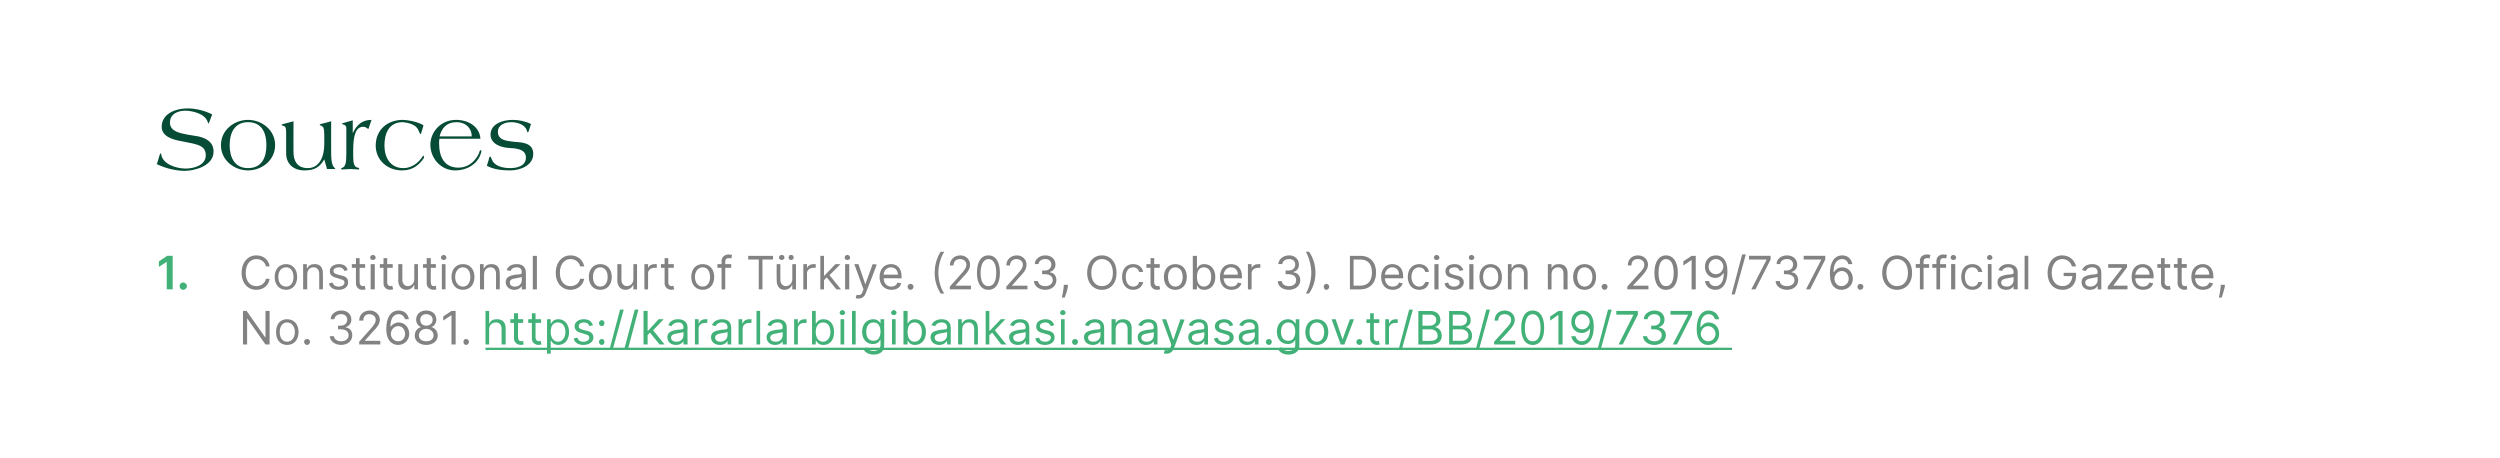 <?xml version="1.0" standalone="no"?><!DOCTYPE svg PUBLIC "-//W3C//DTD SVG 1.1//EN" "http://www.w3.org/Graphics/SVG/1.1/DTD/svg11.dtd"><svg xmlns="http://www.w3.org/2000/svg" xmlns:xlink="http://www.w3.org/1999/xlink" version="1.1" width="544.3px" height="99.7px" viewBox="0 0 544.3 99.7"><desc>Sources Constitutional Court of T rkiye. (2023, October 3). Decision no. 2019/7376. Official Gazette, No. 32681. ￼</desc><defs/><g class="svg-textframe-underlines"><rect class="svg-underline" x="374.3" y="75.7" width="2.8" height="0.5" style="fill:#42b178;"/><rect class="svg-underline" x="105.7" y="75.7" width="268.7" height="0.5" style="fill:#42b178;"/></g><g id="Polygon160317"><path d="m58.7 75h-.9l-4-5.7v5.7h-.9v-7.3h.8l4 5.7h.1v-5.7h.9v7.3zm1.4-2.7c0-1.7.9-2.8 2.4-2.8c1.5 0 2.5 1.1 2.5 2.8c0 1.7-1 2.8-2.5 2.8c-1.5 0-2.4-1.1-2.4-2.8zm4.1 0c0-1.1-.6-2.1-1.7-2.1c-1.1 0-1.6 1-1.6 2.1c0 1.1.5 2.1 1.6 2.1c1.1 0 1.7-1 1.7-2.1zm2 2.1c0-.3.3-.6.7-.6c.3 0 .6.3.6.6c0 .4-.3.7-.6.7c-.4 0-.7-.3-.7-.7zm5.6-1.2h.9c.1.7.7 1.1 1.6 1.1c.9 0 1.6-.5 1.6-1.3c0-.8-.6-1.3-1.7-1.3c-.04-.04-.6 0-.6 0v-.8s.56-.02.6 0c.8 0 1.4-.5 1.4-1.3c0-.7-.5-1.2-1.3-1.2c-.8 0-1.4.4-1.5 1.1h-.8c0-1.1 1.1-1.9 2.3-1.9c1.4 0 2.2.9 2.2 2c0 .8-.5 1.4-1.2 1.6v.1c.9.1 1.4.8 1.4 1.7c0 1.2-1 2.1-2.4 2.1c-1.4 0-2.4-.8-2.5-1.9zm6.4 1.2s2.4-2.67 2.4-2.7c.8-.9 1.2-1.4 1.2-2.1c0-.7-.6-1.2-1.4-1.2c-.8 0-1.3.5-1.3 1.4h-.9c0-1.3 1-2.2 2.3-2.2c1.2 0 2.2.9 2.2 2c0 .8-.4 1.5-1.7 2.8c.04.01-1.6 1.8-1.6 1.8h3.4v.8h-4.6v-.6zm5.9-2.8c0-2.5 1-4 2.7-4c1.2 0 2.1.8 2.2 1.9h-.8c-.2-.6-.7-1.1-1.4-1.1c-1.2 0-1.8 1-1.8 2.8c.4-.6 1.1-1 1.8-1c1.2 0 2.3 1 2.3 2.5c0 1.3-1 2.4-2.4 2.4c-1.2 0-2.6-.8-2.6-3.5zm4.1 1.1c0-.9-.6-1.7-1.5-1.7c-.9 0-1.6.8-1.6 1.7c0 .8.6 1.6 1.6 1.6c.9 0 1.5-.7 1.5-1.6zm2.1.4c0-1 .6-1.7 1.4-1.9c-.7-.2-1.1-.9-1.1-1.6c0-1.2.9-2 2.2-2c1.3 0 2.2.8 2.2 2c0 .7-.4 1.4-1.1 1.6c.8.2 1.4.9 1.4 1.9c0 1.1-1 2-2.5 2c-1.5 0-2.5-.9-2.5-2zm4.1-.1c0-.8-.7-1.4-1.6-1.4c-.9 0-1.6.6-1.6 1.4c0 .8.6 1.3 1.6 1.3c1 0 1.6-.5 1.6-1.3zm-.2-3.4c0-.7-.6-1.2-1.4-1.2c-.8 0-1.3.5-1.3 1.2c0 .8.5 1.3 1.3 1.3c.8 0 1.4-.5 1.4-1.3zm5 5.4h-.9v-6.4l-1.8 1.2v-.9l1.8-1.2h.9v7.3zm1.7-.6c0-.3.2-.6.6-.6c.3 0 .6.3.6.6c0 .4-.3.7-.6.7c-.4 0-.6-.3-.6-.7z" stroke="none" fill="#828282"/><a xlink:href="https://kararlarbilgibankasi.anayasa.gov.tr/BB/2019/7376%20" xlink:show="new" xlink:title="https://kararlarbilgibankasi.anayasa.gov.tr/BB/2019/7376 "><rect style="fill:transparent;" x="105" y="66" width="270" height="11"/></a></g><g id="Polygon160316"><path d="m57.9 58c-.2-1-1.1-1.6-2.1-1.6c-1.3 0-2.3 1.1-2.3 3c0 1.9 1 2.9 2.3 2.9c1 0 1.9-.6 2.1-1.6h.8c-.2 1.5-1.4 2.4-2.9 2.4c-1.8 0-3.2-1.4-3.2-3.7c0-2.3 1.4-3.8 3.2-3.8c1.5 0 2.7.9 2.9 2.4h-.8zm1.9 2.3c0-1.7 1-2.8 2.5-2.8c1.4 0 2.4 1.1 2.4 2.8c0 1.7-1 2.8-2.4 2.8c-1.5 0-2.5-1.1-2.5-2.8zm4.1 0c0-1.1-.5-2.1-1.6-2.1c-1.2 0-1.7 1-1.7 2.1c0 1.1.5 2.1 1.7 2.1c1.1 0 1.6-1 1.6-2.1zm3 2.7h-.9v-5.5h.8v.9h.1c.3-.6.8-.9 1.6-.9c1.1 0 1.8.6 1.8 2c.04.03 0 3.5 0 3.5h-.8v-3.4c0-.9-.5-1.4-1.2-1.4c-.9 0-1.4.6-1.4 1.5c-.04.02 0 3.3 0 3.3zm8.1-4c-.2-.4-.5-.8-1.2-.8c-.7 0-1.2.3-1.2.8c0 .4.3.6 1 .8l.8.2c1 .2 1.4.7 1.4 1.5c0 .9-.8 1.6-2.1 1.6c-1.1 0-1.9-.5-2.1-1.4l.8-.2c.2.6.6.9 1.3.9c.8 0 1.3-.4 1.3-.9c0-.4-.3-.6-.8-.7l-.9-.3c-1-.2-1.5-.7-1.5-1.5c0-.9.9-1.5 2-1.5c1.1 0 1.7.5 1.9 1.3l-.7.2zm4.5-.7h-1.2v3.1c0 .7.4.9.7.9c.2 0 .3-.1.4-.1l.2.8c-.1 0-.3.1-.7.1c-.7 0-1.4-.5-1.4-1.4c-.03-.04 0-3.4 0-3.4h-.9v-.8h.9v-1.3h.8v1.3h1.2v.8zm1.2-.8h.9v5.5h-.9v-5.5zm-.1-1.4c0-.3.2-.6.6-.6c.3 0 .6.3.6.6c0 .3-.3.5-.6.5c-.4 0-.6-.2-.6-.5zm4.9 2.2h-1.2s.02 3.14 0 3.1c0 .7.4.9.7.9c.2 0 .3-.1.4-.1l.2.8c-.1 0-.3.1-.6.1c-.8 0-1.5-.5-1.5-1.4c-.02-.04 0-3.4 0-3.4h-.8v-.8h.8v-1.3h.8v1.3h1.2v.8zm4.7-.8h.8v5.5h-.8v-.9s-.07-.03-.1 0c-.2.5-.8 1-1.6 1c-1 0-1.8-.7-1.8-2.1c.05.01 0-3.5 0-3.5h.9s-.02 3.45 0 3.5c0 .7.5 1.3 1.2 1.3c.6 0 1.4-.5 1.4-1.5c-.02-.03 0-3.3 0-3.3zm4.7.8h-1.1s-.04 3.14 0 3.1c0 .7.3.9.7.9c.2 0 .3-.1.4-.1l.1.8c-.1 0-.3.1-.6.1c-.7 0-1.5-.5-1.5-1.4c.02-.04 0-3.4 0-3.4h-.8v-.8h.8v-1.3h.9v1.3h1.1v.8zm1.3-.8h.8v5.5h-.8v-5.5zm-.2-1.4c0-.3.3-.6.6-.6c.3 0 .6.3.6.6c0 .3-.3.5-.6.5c-.3 0-.6-.2-.6-.5zm2.3 4.2c0-1.7 1-2.8 2.5-2.8c1.5 0 2.5 1.1 2.5 2.8c0 1.7-1 2.8-2.5 2.8c-1.5 0-2.5-1.1-2.5-2.8zm4.1 0c0-1.1-.5-2.1-1.6-2.1c-1.1 0-1.7 1-1.7 2.1c0 1.1.6 2.1 1.7 2.1c1.1 0 1.6-1 1.6-2.1zm3 2.7h-.9v-5.5h.8v.9h.1c.3-.6.8-.9 1.6-.9c1.1 0 1.8.6 1.8 2c.05.03 0 3.5 0 3.5h-.8s.01-3.41 0-3.4c0-.9-.5-1.4-1.2-1.4c-.8 0-1.4.6-1.4 1.5c-.03.02 0 3.3 0 3.3zm4.7-1.6c0-1.2 1.1-1.4 2.1-1.6c1-.1 1.4 0 1.4-.5c0-.7-.3-1.1-1.1-1.1c-.8 0-1.2.4-1.4.8l-.8-.2c.4-1 1.3-1.3 2.2-1.3c.7 0 2 .2 2 1.9c-.01 0 0 3.6 0 3.6h-.9v-.7s.01-.04 0 0c-.2.3-.7.8-1.6.8c-1 0-1.9-.6-1.9-1.7zm3.5-.4v-.7c-.1.1-1 .2-1.4.3c-.7.1-1.2.3-1.2.9c0 .6.4.9 1.1.9c1 0 1.5-.7 1.5-1.4zm3.3 2h-.9v-7.3h.9v7.3zm9.4-5c-.2-1-1.1-1.6-2.1-1.6c-1.3 0-2.3 1.1-2.3 3c0 1.9 1 2.9 2.3 2.9c1 0 1.9-.6 2.1-1.6h.9c-.3 1.5-1.5 2.4-3 2.4c-1.8 0-3.2-1.4-3.2-3.7c0-2.3 1.4-3.8 3.2-3.8c1.5 0 2.7.9 3 2.4h-.9zm1.9 2.3c0-1.7 1-2.8 2.5-2.8c1.5 0 2.5 1.1 2.5 2.8c0 1.7-1 2.8-2.5 2.8c-1.5 0-2.5-1.1-2.5-2.8zm4.1 0c0-1.1-.5-2.1-1.6-2.1c-1.1 0-1.6 1-1.6 2.1c0 1.1.5 2.1 1.6 2.1c1.1 0 1.6-1 1.6-2.1zm5.6-2.8h.8v5.5h-.8v-.9s-.07-.03-.1 0c-.2.5-.8 1-1.6 1c-1 0-1.8-.7-1.8-2.1c.04.01 0-3.5 0-3.5h.9s-.02 3.45 0 3.5c0 .7.5 1.3 1.2 1.3c.6 0 1.4-.5 1.4-1.5c-.02-.03 0-3.3 0-3.3zm2.4 0h.8v.9s.02-.03 0 0c.2-.6.8-.9 1.4-.9h.5v.8h-.5c-.8 0-1.4.5-1.4 1.2v3.5h-.8v-5.5zm6.4.8h-1.2s.02 3.14 0 3.1c0 .7.4.9.7.9c.2 0 .3-.1.4-.1l.2.8c-.1 0-.3.1-.6.1c-.7 0-1.5-.5-1.5-1.4c-.01-.04 0-3.4 0-3.4h-.8v-.8h.8v-1.3h.8v1.3h1.2v.8zm3.8 2c0-1.7 1-2.8 2.5-2.8c1.5 0 2.5 1.1 2.5 2.8c0 1.7-1 2.8-2.5 2.8c-1.5 0-2.5-1.1-2.5-2.8zm4.1 0c0-1.1-.5-2.1-1.6-2.1c-1.1 0-1.7 1-1.7 2.1c0 1.1.6 2.1 1.7 2.1c1.1 0 1.6-1 1.6-2.1zm4.6-2h-1.3v4.7h-.8v-4.7h-.9v-.8h.9v-.7c0-.9.8-1.4 1.5-1.4c.4 0 .7.1.8.1l-.2.8c-.1-.1-.2-.1-.5-.1c-.5 0-.8.2-.8.8c.04-.01 0 .5 0 .5h1.3v.8zm3.7-2.6h5.4v.8H166v6.5h-.8v-6.5h-2.3v-.8zm9.6 1.8h.8v5.5h-.8v-.9s-.06-.03-.1 0c-.2.5-.8 1-1.6 1c-1 0-1.7-.7-1.7-2.1c-.04.01 0-3.5 0-3.5h.8v3.5c0 .7.5 1.3 1.2 1.3c.6 0 1.4-.5 1.4-1.5v-3.3zm-2.9-1.4c0-.4.3-.6.6-.6c.3 0 .6.2.6.6c0 .3-.3.5-.6.5c-.3 0-.6-.2-.6-.5zm2.1 0c0-.4.2-.6.5-.6c.4 0 .6.2.6.6c0 .3-.2.5-.6.5c-.3 0-.5-.2-.5-.5zm3.2 1.4h.8v.9s.04-.03 0 0c.2-.6.8-.9 1.5-.9h.4v.8h-.5c-.8 0-1.4.5-1.4 1.2v3.5h-.8v-5.5zm3.7-1.8h.8v4.3h.1l2.4-2.5h1.1l-2.4 2.4l2.5 3.1h-1l-2.1-2.6l-.6.6v2h-.8v-7.3zm5.4 1.8h.9v5.5h-.9v-5.5zm-.1-1.4c0-.3.2-.6.6-.6c.3 0 .6.3.6.6c0 .3-.3.5-.6.5c-.4 0-.6-.2-.6-.5zm2.4 8.8l.2-.7c.7.1 1 .1 1.3-.7c.04-.05.2-.5.2-.5l-2-5.5h.9l1.5 4.4l1.6-4.4l.9.1s-2.35 6.19-2.4 6.2c-.3.8-.8 1.2-1.6 1.2c-.2 0-.5 0-.6-.1zm5.2-4.6c0-1.7 1-2.8 2.5-2.8c1.1 0 2.3.7 2.3 2.7c.03 0 0 .4 0 .4c0 0-3.93-.05-3.9 0c0 1.1.7 1.8 1.7 1.8c.6 0 1.1-.3 1.3-.9l.8.2c-.2.9-1 1.4-2.1 1.4c-1.6 0-2.6-1.1-2.6-2.8zm4-.5c0-.9-.6-1.6-1.5-1.6c-1 0-1.6.8-1.6 1.6h3.1zm2.1 2.6c0-.3.3-.6.6-.6c.4 0 .7.3.7.6c0 .4-.3.7-.7.7c-.3 0-.6-.3-.6-.7zm7.2-7.6h.8c-.7 1-1.3 2.9-1.3 4.6c0 1.7.6 3.6 1.3 4.5h-.8c-.8-1.3-1.3-2.7-1.3-4.5c0-1.8.5-3.3 1.3-4.6zm2 7.6l2.4-2.7c.8-.9 1.2-1.4 1.2-2.1c0-.7-.6-1.2-1.4-1.2c-.8 0-1.4.5-1.4 1.4h-.8c0-1.3 1-2.2 2.3-2.2c1.2 0 2.1.9 2.1 2c0 .8-.3 1.5-1.6 2.8c.02.01-1.6 1.8-1.6 1.8h3.4v.8h-4.6v-.6zm5.9-3c0-2.4.9-3.8 2.5-3.8c1.6 0 2.5 1.4 2.5 3.8c0 2.3-.9 3.7-2.5 3.7c-1.6 0-2.5-1.4-2.5-3.7zm4.2 0c0-1.9-.6-3-1.7-3c-1 0-1.7 1.1-1.7 3c0 1.9.6 2.9 1.7 2.9c1.1 0 1.7-1 1.7-2.9zm2.2 3l2.4-2.7c.8-.9 1.2-1.4 1.2-2.1c0-.7-.6-1.2-1.4-1.2c-.8 0-1.4.5-1.4 1.4h-.8c0-1.3 1-2.2 2.3-2.2c1.2 0 2.1.9 2.1 2c0 .8-.3 1.5-1.6 2.8c.02.01-1.6 1.8-1.6 1.8h3.4v.8h-4.6v-.6zm6-1.2h.9c.1.7.7 1.1 1.6 1.1c.9 0 1.6-.5 1.6-1.3c0-.8-.6-1.3-1.7-1.3c-.04-.04-.6 0-.6 0v-.8s.56-.02.6 0c.8 0 1.4-.5 1.4-1.3c0-.7-.5-1.2-1.3-1.2c-.8 0-1.4.4-1.5 1.1h-.8c0-1.1 1.1-1.9 2.3-1.9c1.4 0 2.2.9 2.2 2c0 .8-.5 1.4-1.2 1.6v.1c.9.1 1.4.8 1.4 1.7c0 1.2-1 2.1-2.4 2.1c-1.4 0-2.4-.8-2.5-1.9zm7.4 1.2c-.1.8-.5 1.9-.7 2.4h-.6c.1-.5.3-1.4.4-2.4c-.02 0 0-.4 0-.4h.9s-.02.39 0 .4zm7.4.7c-1.8 0-3.2-1.4-3.2-3.7c0-2.3 1.4-3.8 3.2-3.8c1.9 0 3.2 1.5 3.2 3.8c0 2.3-1.3 3.7-3.2 3.7zm0-6.7c-1.3 0-2.3 1.1-2.3 3c0 1.9 1 2.9 2.3 2.9c1.4 0 2.4-1 2.4-2.9c0-1.9-1-3-2.4-3zm4.4 3.9c0-1.7.9-2.8 2.4-2.8c1.2 0 2 .7 2.2 1.7h-.9c-.1-.5-.5-1-1.3-1c-1 0-1.6.8-1.6 2.1c0 1.2.6 2.1 1.6 2.1c.7 0 1.2-.4 1.3-1h.9c-.2 1-1 1.7-2.2 1.7c-1.5 0-2.4-1.2-2.4-2.8zm8.2-2h-1.2v3.1c0 .7.4.9.7.9c.2 0 .3-.1.4-.1l.2.8c-.2 0-.4.1-.7.1c-.7 0-1.4-.5-1.4-1.4c-.04-.04 0-3.4 0-3.4h-.9v-.8h.9v-1.3h.8v1.3h1.2v.8zm.9 2c0-1.7 1-2.8 2.5-2.8c1.5 0 2.5 1.1 2.5 2.8c0 1.7-1 2.8-2.5 2.8c-1.5 0-2.5-1.1-2.5-2.8zm4.1 0c0-1.1-.5-2.1-1.6-2.1c-1.1 0-1.6 1-1.6 2.1c0 1.1.5 2.1 1.6 2.1c1.1 0 1.6-1 1.6-2.1zm2.2-4.6h.9v2.7h.1c.1-.3.5-.9 1.5-.9c1.4 0 2.4 1.1 2.4 2.8c0 1.7-1 2.8-2.4 2.8c-1 0-1.4-.6-1.5-.9c-.04-.04-.1 0-.1 0v.8h-.9v-7.3zm2.4 6.7c1.1 0 1.6-1 1.6-2.1c0-1.2-.5-2.1-1.6-2.1c-1 0-1.5.8-1.5 2.1c0 1.2.5 2.1 1.5 2.1zm3.5-2.1c0-1.7 1-2.8 2.4-2.8c1.2 0 2.4.7 2.4 2.7v.4s-3.97-.05-4 0c.1 1.1.7 1.8 1.7 1.8c.7 0 1.2-.3 1.4-.9l.8.2c-.3.9-1.1 1.4-2.2 1.4c-1.5 0-2.5-1.1-2.5-2.8zm3.9-.5c0-.9-.5-1.6-1.5-1.6c-.9 0-1.5.8-1.6 1.6h3.1zm2.2-2.3h.8v.9s.03-.03 0 0c.2-.6.8-.9 1.5-.9h.4v.8h-.5c-.8 0-1.4.5-1.4 1.2v3.5h-.8v-5.5zm6.5 3.7h.9c0 .7.7 1.1 1.5 1.1c1 0 1.6-.5 1.6-1.3c0-.8-.6-1.3-1.7-1.3c.02-.04-.6 0-.6 0v-.8s.62-.02.6 0c.9 0 1.5-.5 1.5-1.3c0-.7-.5-1.2-1.3-1.2c-.8 0-1.5.4-1.5 1.1h-.9c.1-1.1 1.1-1.9 2.4-1.9c1.3 0 2.1.9 2.1 2c0 .8-.4 1.4-1.2 1.6v.1c1 .1 1.5.8 1.5 1.7c0 1.2-1 2.1-2.5 2.1c-1.4 0-2.4-.8-2.4-1.9zm6.8 2.7h-.7c.6-.9 1.2-2.8 1.2-4.5c0-1.7-.6-3.6-1.2-4.6h.7c.9 1.3 1.4 2.8 1.4 4.6c0 1.8-.5 3.2-1.4 4.5zm3.2-1.5c0-.3.2-.6.6-.6c.3 0 .6.3.6.6c0 .4-.3.7-.6.7c-.4 0-.6-.3-.6-.7zm5.7.6v-7.3s2.31.03 2.3 0c2.1 0 3.4 1.4 3.4 3.6c0 2.3-1.3 3.7-3.5 3.7h-2.2zm2.2-.8c1.8 0 2.6-1.1 2.6-2.9c0-1.7-.8-2.8-2.5-2.8h-1.5v5.7s1.36.02 1.4 0zm4.6-1.9c0-1.7 1-2.8 2.4-2.8c1.2 0 2.4.7 2.4 2.7v.4s-3.97-.05-4 0c.1 1.1.7 1.8 1.7 1.8c.7 0 1.2-.3 1.4-.9l.8.2c-.3.9-1.1 1.4-2.2 1.4c-1.5 0-2.5-1.1-2.5-2.8zm3.9-.5c0-.9-.5-1.6-1.5-1.6c-.9 0-1.5.8-1.6 1.6h3.1zm1.9.5c0-1.7 1-2.8 2.5-2.8c1.1 0 2 .7 2.1 1.7h-.8c-.1-.5-.6-1-1.3-1c-1 0-1.7.8-1.7 2.1c0 1.2.7 2.1 1.7 2.1c.6 0 1.1-.4 1.3-1h.8c-.1 1-.9 1.7-2.1 1.7c-1.6 0-2.5-1.2-2.5-2.8zm5.8-2.8h.9v5.5h-.9v-5.5zm-.1-1.4c0-.3.2-.6.6-.6c.3 0 .6.3.6.6c0 .3-.3.5-.6.5c-.4 0-.6-.2-.6-.5zm5.6 2.9c-.1-.4-.4-.8-1.1-.8c-.7 0-1.2.3-1.2.8c0 .4.3.6.9.8l.8.2c1 .2 1.5.7 1.5 1.5c0 .9-.9 1.6-2.1 1.6c-1.2 0-1.9-.5-2.1-1.4l.8-.2c.1.6.6.9 1.2.9c.8 0 1.3-.4 1.3-.9c0-.4-.2-.6-.8-.7l-.9-.3c-1-.2-1.4-.7-1.4-1.5c0-.9.8-1.5 2-1.5c1 0 1.6.5 1.9 1.3l-.8.2zm2.1-1.5h.9v5.5h-.9v-5.5zm-.1-1.4c0-.3.2-.6.6-.6c.3 0 .6.3.6.6c0 .3-.3.5-.6.5c-.4 0-.6-.2-.6-.5zm2.3 4.2c0-1.7 1-2.8 2.4-2.8c1.5 0 2.5 1.1 2.5 2.8c0 1.7-1 2.8-2.5 2.8c-1.4 0-2.4-1.1-2.4-2.8zm4.1 0c0-1.1-.5-2.1-1.7-2.1c-1.1 0-1.6 1-1.6 2.1c0 1.1.5 2.1 1.6 2.1c1.2 0 1.7-1 1.7-2.1zm2.9 2.7h-.8v-5.5h.8v.9h.1c.2-.6.7-.9 1.6-.9c1.1 0 1.8.6 1.8 2v3.5h-.8s-.03-3.41 0-3.4c0-.9-.5-1.4-1.3-1.4c-.8 0-1.4.6-1.4 1.5c.02.02 0 3.3 0 3.3zm8.7 0h-.8v-5.5h.8v.9s.03 0 0 0c.3-.6.8-.9 1.6-.9c1.1 0 1.9.6 1.9 2c-.03.03 0 3.5 0 3.5h-.9s.03-3.41 0-3.4c0-.9-.4-1.4-1.2-1.4c-.8 0-1.4.6-1.4 1.5c-.01.02 0 3.3 0 3.3zm4.7-2.7c0-1.7 1-2.8 2.5-2.8c1.5 0 2.5 1.1 2.5 2.8c0 1.7-1 2.8-2.5 2.8c-1.5 0-2.5-1.1-2.5-2.8zm4.2 0c0-1.1-.6-2.1-1.7-2.1c-1.1 0-1.6 1-1.6 2.1c0 1.1.5 2.1 1.6 2.1c1.1 0 1.7-1 1.7-2.1zm2 2.1c0-.3.3-.6.7-.6c.3 0 .6.3.6.6c0 .4-.3.7-.6.7c-.4 0-.7-.3-.7-.7zm5.6 0s2.42-2.67 2.4-2.7c.9-.9 1.3-1.4 1.3-2.1c0-.7-.6-1.2-1.4-1.2c-.9 0-1.4.5-1.4 1.4h-.8c0-1.3.9-2.2 2.2-2.2c1.3 0 2.2.9 2.2 2c0 .8-.4 1.5-1.6 2.8c-.04.01-1.7 1.8-1.7 1.8h3.4v.8h-4.6v-.6zm5.9-3c0-2.4 1-3.8 2.5-3.8c1.6 0 2.6 1.4 2.6 3.8c0 2.3-.9 3.7-2.6 3.7c-1.6 0-2.5-1.4-2.5-3.7zm4.2 0c0-1.9-.6-3-1.7-3c-1 0-1.6 1.1-1.6 3c0 1.9.6 2.9 1.6 2.9c1.1 0 1.7-1 1.7-2.9zm4.8 3.6h-.9v-6.4l-1.8 1.2v-.9l1.8-1.2h.9v7.3zm6.9-3.9c0 2.5-1 4-2.6 4c-1.3 0-2.1-.8-2.3-1.9h.9c.1.6.6 1.1 1.4 1.1c1.1 0 1.8-1 1.8-2.8h-.1c-.4.6-1 1-1.8 1c-1.2 0-2.2-1-2.2-2.4c0-1.4.9-2.5 2.4-2.5c1.2 0 2.5.8 2.5 3.5zm-4.1-1c0 .9.7 1.6 1.6 1.6c.9 0 1.6-.8 1.6-1.7c0-.8-.7-1.6-1.6-1.6c-.9 0-1.6.7-1.6 1.7zm5.7 6h-.7l2.3-8.7h.8l-2.4 8.7zm6.9-7.5v-.1h-3.8v-.8h4.7v.8l-3.3 6.5h-.9l3.3-6.4zm2 4.6h.9c0 .7.7 1.1 1.6 1.1c.9 0 1.6-.5 1.6-1.3c0-.8-.7-1.3-1.8-1.3c.04-.04-.5 0-.5 0v-.8s.54-.02.5 0c.9 0 1.5-.5 1.5-1.3c0-.7-.5-1.2-1.3-1.2c-.8 0-1.5.4-1.5 1.1h-.8c0-1.1 1-1.9 2.3-1.9c1.3 0 2.2.9 2.2 2c0 .8-.5 1.4-1.2 1.6v.1c.9.1 1.4.8 1.4 1.7c0 1.2-1 2.1-2.4 2.1c-1.4 0-2.5-.8-2.5-1.9zm9.9-4.6v-.1h-3.8v-.8h4.7v.8l-3.3 6.5h-.9l3.3-6.4zm1.9 3c0-2.5 1-4 2.7-4c1.2 0 2 .8 2.2 1.9h-.9c-.1-.6-.6-1.1-1.3-1.1c-1.2 0-1.9 1-1.9 2.8h.1c.4-.6 1-1 1.8-1c1.2 0 2.3 1 2.3 2.5c0 1.3-1 2.4-2.5 2.4c-1.2 0-2.5-.8-2.5-3.5zm4.1 1.1c0-.9-.6-1.7-1.5-1.7c-.9 0-1.6.8-1.6 1.7c0 .8.6 1.6 1.5 1.6c.9 0 1.6-.7 1.6-1.6zm1.9 1.7c0-.3.3-.6.6-.6c.4 0 .7.3.7.6c0 .4-.3.7-.7.7c-.3 0-.6-.3-.6-.7zm8.6.7c-1.8 0-3.2-1.4-3.2-3.7c0-2.3 1.4-3.8 3.2-3.8c1.9 0 3.3 1.5 3.3 3.8c0 2.3-1.4 3.7-3.3 3.7zm0-6.7c-1.3 0-2.3 1.1-2.3 3c0 1.9 1 2.9 2.3 2.9c1.4 0 2.4-1 2.4-2.9c0-1.9-1-3-2.4-3zm7 1.9h-1.2v4.7h-.8v-4.7h-.9v-.8h.9v-.7c0-.9.7-1.4 1.5-1.4c.4 0 .7.1.8.1l-.2.8c-.1-.1-.3-.1-.5-.1c-.5 0-.8.2-.8.8c.03-.01 0 .5 0 .5h1.2v.8zm3.7 0h-1.3v4.7h-.8v-4.7h-.9v-.8h.9v-.7c0-.9.7-1.4 1.5-1.4c.4 0 .7.1.8.1l-.2.8c-.1-.1-.2-.1-.5-.1c-.5 0-.8.2-.8.8c.03-.01 0 .5 0 .5h1.3v.8zm1.1-.8h.9v5.5h-.9v-5.5zm-.1-1.4c0-.3.2-.6.6-.6c.3 0 .6.3.6.6c0 .3-.3.5-.6.5c-.4 0-.6-.2-.6-.5zm2.3 4.2c0-1.7.9-2.8 2.4-2.8c1.2 0 2 .7 2.2 1.7h-.9c-.1-.5-.5-1-1.3-1c-1 0-1.6.8-1.6 2.1c0 1.2.6 2.1 1.6 2.1c.7 0 1.2-.4 1.3-1h.9c-.2 1-1 1.7-2.2 1.7c-1.5 0-2.4-1.2-2.4-2.8zm5.8-2.8h.8v5.5h-.8v-5.5zm-.2-1.4c0-.3.3-.6.6-.6c.3 0 .6.3.6.6c0 .3-.3.5-.6.5c-.3 0-.6-.2-.6-.5zm2.3 5.3c0-1.2 1.1-1.4 2.1-1.6c1-.1 1.4 0 1.4-.5c0-.7-.4-1.1-1.1-1.1c-.8 0-1.3.4-1.4.8l-.8-.2c.4-1 1.3-1.3 2.1-1.3c.7 0 2.1.2 2.1 1.9c-.03 0 0 3.6 0 3.6h-.9v-.7s-.01-.04 0 0c-.2.3-.7.8-1.6.8c-1.1 0-1.9-.6-1.9-1.7zm3.5-.4v-.7c-.1.1-1.1.2-1.4.3c-.7.1-1.3.3-1.3.9c0 .6.5.9 1.2.9c1 0 1.5-.7 1.5-1.4zm3.2 2h-.8v-7.3h.8v7.3zm7.4-6.6c-1.3 0-2.3 1.1-2.3 3c0 1.9 1 2.9 2.4 2.9c1.2 0 2-.9 2.1-2.2c-.03.04-1.9 0-1.9 0v-.7h2.7s.02.74 0 .7c0 1.8-1.2 3-2.9 3c-2 0-3.3-1.4-3.3-3.7c0-2.3 1.3-3.8 3.2-3.8c1.5 0 2.7 1 3 2.4h-.9c-.3-1-1.1-1.6-2.1-1.6zm4.2 5c0-1.2 1.1-1.4 2.1-1.6c1-.1 1.4 0 1.4-.5c0-.7-.4-1.1-1.2-1.1c-.8 0-1.2.4-1.4.8l-.8-.2c.4-1 1.4-1.3 2.2-1.3c.7 0 2 .2 2 1.9c.02 0 0 3.6 0 3.6h-.8v-.7s-.06-.04-.1 0c-.1.3-.6.8-1.6.8c-1 0-1.8-.6-1.8-1.7zm3.5-.4v-.7c-.2.1-1.1.2-1.5.3c-.6.1-1.2.3-1.2.9c0 .6.5.9 1.1.9c1 0 1.6-.7 1.6-1.4zm2.2 1.4l3.1-4v-.1h-3v-.8h4.1v.7l-3 4h3.1v.8h-4.3v-.6zm5.2-2.1c0-1.7.9-2.8 2.4-2.8c1.1 0 2.4.7 2.4 2.7c-.05 0 0 .4 0 .4c0 0-4.01-.05-4 0c0 1.1.7 1.8 1.7 1.8c.7 0 1.1-.3 1.4-.9l.8.2c-.3.9-1.1 1.4-2.2 1.4c-1.6 0-2.5-1.1-2.5-2.8zm3.9-.5c0-.9-.6-1.6-1.5-1.6c-.9 0-1.5.8-1.6 1.6h3.1zm4.5-1.5h-1.2s.04 3.14 0 3.1c0 .7.4.9.8.9c.1 0 .3-.1.3-.1l.2.8c-.1 0-.3.1-.6.1c-.7 0-1.5-.5-1.5-1.4v-3.4h-.8v-.8h.8v-1.3h.8v1.3h1.2v.8zm3.6 0H475s-.02 3.14 0 3.1c0 .7.3.9.7.9c.2 0 .3-.1.4-.1l.1.8c-.1 0-.3.1-.6.1c-.7 0-1.5-.5-1.5-1.4c.04-.04 0-3.4 0-3.4h-.8v-.8h.8v-1.3h.9v1.3h1.1v.8zm1 2c0-1.7 1-2.8 2.5-2.8c1.1 0 2.3.7 2.3 2.7v.4s-3.97-.05-4 0c.1 1.1.8 1.8 1.7 1.8c.7 0 1.2-.3 1.4-.9l.8.2c-.2.9-1.1 1.4-2.2 1.4c-1.5 0-2.5-1.1-2.5-2.8zm3.9-.5c0-.9-.5-1.6-1.4-1.6c-1 0-1.6.8-1.7 1.6h3.1zm3.4 2.6c-.2.8-.5 1.9-.7 2.4h-.6c.1-.5.3-1.4.4-2.4c-.03 0 0-.4 0-.4h.9s-.03.39 0 .4z" stroke="none" fill="#828282"/></g><g id="Polygon160315"><path d="m37.6 63h-1.3v-6l-1.7 1.1v-1.2l1.8-1.2h1.2v7.3zm1.5-.7c0-.4.3-.8.8-.8c.4 0 .8.4.8.8c0 .4-.4.8-.8.8c-.5 0-.8-.4-.8-.8z" stroke="none" fill="#42b178"/></g><g id="Polygon160314"><path d="m44.8 33.8c0 2.2-2.6 2.9-4.4 2.9c-1.9 0-5-.9-5.3-3.1c0-.1 0-.2-.1-.2c-.1 0-.1.1-.2.2l-.6 2l-.1.1s.1.1.2.1c1.6.8 4 1.4 5.9 1.4c2.2 0 6.3-1.1 6.3-4.2c0-2-1.5-2.9-3.3-3.3l-2.4-.4c-1.4-.3-3.8-.6-3.8-2.6c0-2 1.9-2.6 3.3-2.6c1.5 0 4.3.6 4.9 2.4c.1.2.1.4.2.4l.2-.4l.6-1.6c-1.6-.8-3.6-1.3-5.3-1.3c-3.1 0-5.7 1.4-5.7 4c0 2.1 2.4 2.8 4.1 3.1l2.5.5c1.7.4 3 .8 3 2.6zm9.2-7.2c3 0 4 2.3 4 5c0 2.7-1 5-4 5c-2.9 0-4-2.3-4-5c0-2.7 1.1-5 4-5zm0 10.5c3 0 5.9-2.2 5.9-5.5c0-3.3-2.9-5.5-5.9-5.5c-3 0-5.9 2.2-5.9 5.5c0 3.3 2.9 5.5 5.9 5.5zm7.3-9.9c0 .1.2.1.4.2c.4.1.6.3.6 1.5v4.5c0 2.2 1.5 3.7 4 3.7c2.2 0 3.3-.7 4.3-2.4l.6 2.1s1.48.02 1.5 0c.2 0 .3 0 .3-.1l-.2-.2c-.7-.6-.7-2.4-.7-3.4c-.02.02 0-6.7 0-6.7c0 0-2.28.64-2.3.6c-.1.1-.2.1-.2.1c0 .2.2.2.4.3c.4.2.6.5.6 2v2c0 2.8-1.1 5.2-3.6 5.2c-2.3 0-3.1-1.6-3.1-3.5c-.02.02 0-6.7 0-6.7c0 0-2.34.64-2.3.6c-.2.1-.3.1-.3.2zM76.8 29c0 .02 0 0 0 0v-2.8s-2.12.58-2.1.6c-.2 0-.3.1-.3.1c0 0 .2.1.3.2c.4.1.7.3.7.7v5.8c0 1.9-.2 2.6-.8 2.9c-.2.1-.4.2-.4.3c0 0 .2.1.3.1c.3 0 1.1-.1 1.8-.1c.7 0 1.4.1 1.7.1c.1 0 .2 0 .2-.1c0-.2-.1-.3-.3-.3c-.8-.1-1-1-1-2.5v-1.2c0-3.2.5-5.2 2.2-5.2c.5 0 .8.3 1.1.5l.7-2c-2 0-3.2 1-4.1 2.9zm10.9-2.9c-3.4 0-5.9 2.2-5.9 5.6c0 3.2 2.6 5.4 5.7 5.4c2 0 3.5-.8 4.8-2.7v-.2c0-.1 0-.3-.1-.3c-.1 0-.2.1-.2.2c-.4.6-1.8 2.5-4.2 2.5c-2.8 0-4.1-2.3-4.1-4.9c0-2.7 1-5.1 4-5.1c1.1.1 3 .5 3.4 1.8l.4.8c.1 0 .1 0 .2-.2l.5-1.7c-.5-.4-2.3-1.1-4.5-1.2zm11.6 0c-3.5 0-5.6 2.8-5.6 5.4c0 3 2.3 5.6 5.4 5.6c2.6 0 4.9-1.4 5.6-3.7c.1-.2.1-.4.1-.5c0-.1 0-.2-.1-.2c-.2 0-.3.2-.3.3c-.1.6-1.5 3.5-4.6 3.5c-3.1 0-4.2-2.4-4.2-5.3c0-.3 0-.7.1-1h8.9c-.2-2.7-2.7-4.1-5.3-4.1zm.1.5c1.9 0 3.3 1.2 3.3 3.1h-7c.5-1.9 1.6-3.1 3.7-3.1zm12.2-.5c-2 0-4.8.8-4.8 3.2c0 2 2.2 2.8 3.9 2.9c1.6.1 3.8.2 3.8 2.1c0 1.9-2 2.3-3.4 2.3c-1.6 0-3.6-.4-4.1-2.1c-.1-.3-.2-.4-.3-.4c-.1 0-.2.1-.3.7l-.4 1.3c1.5.8 3.3 1 5.1 1c2.2 0 5-1.1 5-3.6c0-2.3-2.2-2.5-3.9-2.6c-1.5-.2-3.8-.2-3.8-2.2c0-1.5 1.5-2.1 2.9-2.1c1.3 0 3 .5 3.4 1.8c.1.3.1.4.2.4c.1 0 .1-.1.2-.2l.5-1.6c-1.2-.6-2.6-.9-4-.9z" stroke="none" fill="#064b36"/></g><g id="Polygon160318"><path d="m106.5 75h-.8v-7.3h.8v2.7h.1c.2-.6.7-.9 1.6-.9c1.1 0 1.9.6 1.9 2c-.04.03 0 3.5 0 3.5h-.9s.02-3.41 0-3.4c0-.9-.5-1.4-1.2-1.4c-.9 0-1.5.6-1.5 1.5c.02.02 0 3.3 0 3.3zm7.4-4.7h-1.1s-.03 3.14 0 3.1c0 .7.3.9.7.9c.2 0 .3-.1.4-.1l.1.8c-.1 0-.3.1-.6.1c-.7 0-1.5-.5-1.5-1.4c.03-.04 0-3.4 0-3.4h-.8v-.8h.8v-1.3h.9v1.3h1.1v.8zm3.9 0h-1.2v3.1c0 .7.4.9.7.9c.2 0 .3-.1.4-.1l.2.8c-.1 0-.3.1-.6.1c-.8 0-1.5-.5-1.5-1.4c-.02-.04 0-3.4 0-3.4h-.8v-.8h.8v-1.3h.8v1.3h1.2v.8zm1.3-.8h.8v.9h.1c.2-.3.5-.9 1.6-.9c1.3 0 2.3 1.1 2.3 2.8c0 1.7-1 2.8-2.3 2.8c-1.1 0-1.4-.6-1.6-.9c-.01-.04-.1 0-.1 0v2.8h-.8v-7.5zm2.4 4.9c1 0 1.6-1 1.6-2.1c0-1.2-.6-2.1-1.6-2.1c-1.1 0-1.6.8-1.6 2.1c0 1.2.6 2.1 1.6 2.1zm6.8-3.4c-.1-.4-.4-.8-1.2-.8c-.6 0-1.1.3-1.1.8c0 .4.2.6.9.8l.8.2c1 .2 1.5.7 1.5 1.5c0 .9-.9 1.6-2.2 1.6c-1.1 0-1.9-.5-2.1-1.4l.8-.2c.2.6.6.9 1.3.9c.8 0 1.3-.4 1.3-.9c0-.4-.3-.6-.8-.7l-.9-.3c-1-.2-1.5-.7-1.5-1.5c0-.9.9-1.5 2-1.5c1.1 0 1.7.5 2 1.3l-.8.2zm2.1 3.4c0-.3.3-.6.6-.6c.4 0 .6.3.6.6c0 .4-.2.7-.6.7c-.3 0-.6-.3-.6-.7zm0-4c0-.4.3-.7.6-.7c.4 0 .6.3.6.7c0 .3-.2.6-.6.6c-.3 0-.6-.3-.6-.6zm3 5.7h-.7l2.3-8.7h.8l-2.4 8.7zm3.3 0h-.8l2.3-8.7h.8l-2.3 8.7zm3.4-8.4h.9v4.3h.1l2.3-2.5h1.1l-2.3 2.4l2.5 3.1h-1.1l-2.1-2.6l-.5.6v2h-.9v-7.3zm5.2 5.7c0-1.2 1.1-1.4 2.1-1.6c1-.1 1.4 0 1.4-.5c0-.7-.4-1.1-1.1-1.1c-.8 0-1.3.4-1.5.8l-.7-.2c.4-1 1.3-1.3 2.1-1.3c.7 0 2.1.2 2.1 1.9c-.05 0 0 3.6 0 3.6h-.9v-.7s-.03-.04 0 0c-.2.3-.7.8-1.6.8c-1.1 0-1.9-.6-1.9-1.7zm3.5-.4v-.7c-.1.1-1.1.2-1.4.3c-.7.1-1.3.3-1.3.9c0 .6.5.9 1.2.9c1 0 1.5-.7 1.5-1.4zm2.5-3.5h.8v.9s.05-.03.1 0c.2-.6.7-.9 1.4-.9h.4v.8h-.5c-.8 0-1.4.5-1.4 1.2c.03.05 0 3.5 0 3.5h-.8v-5.5zm3.5 3.9c0-1.2 1.1-1.4 2.2-1.6c1-.1 1.4 0 1.4-.5c0-.7-.4-1.1-1.2-1.1c-.8 0-1.2.4-1.4.8l-.8-.2c.4-1 1.4-1.3 2.2-1.3c.7 0 2 .2 2 1.9v3.6h-.8v-.7s-.08-.04-.1 0c-.1.3-.6.8-1.6.8c-1 0-1.9-.6-1.9-1.7zm3.6-.4v-.7c-.2.1-1.1.2-1.5.3c-.6.1-1.2.3-1.2.9c0 .6.5.9 1.1.9c1 0 1.6-.7 1.6-1.4zm2.4-3.5h.8v.9s.1-.03.1 0c.2-.6.8-.9 1.4-.9h.5v.8h-.5c-.8 0-1.4.5-1.4 1.2c-.03.05 0 3.5 0 3.5h-.9v-5.5zm4.7 5.5h-.8v-7.3h.8v7.3zm1.4-1.6c0-1.2 1.1-1.4 2.1-1.6c1-.1 1.4 0 1.4-.5c0-.7-.3-1.1-1.1-1.1c-.8 0-1.3.4-1.4.8l-.8-.2c.4-1 1.3-1.3 2.2-1.3c.7 0 2 .2 2 1.9c-.03 0 0 3.6 0 3.6h-.9v-.7s-.01-.04 0 0c-.2.3-.7.8-1.6.8c-1.1 0-1.9-.6-1.9-1.7zm3.5-.4v-.7c-.1.1-1.1.2-1.4.3c-.7.1-1.3.3-1.3.9c0 .6.5.9 1.2.9c1 0 1.5-.7 1.5-1.4zm2.5-3.5h.8v.9s.07-.03.1 0c.2-.6.7-.9 1.4-.9h.4v.8h-.5c-.8 0-1.4.5-1.4 1.2c.04.05 0 3.5 0 3.5h-.8v-5.5zm3.9-1.8h.8v2.7h.1c.2-.3.5-.9 1.6-.9c1.4 0 2.3 1.1 2.3 2.8c0 1.7-.9 2.8-2.3 2.8c-1.1 0-1.4-.6-1.6-.9c.01-.04-.1 0-.1 0v.8h-.8v-7.3zm2.4 6.7c1 0 1.6-1 1.6-2.1c0-1.2-.5-2.1-1.6-2.1c-1 0-1.6.8-1.6 2.1c0 1.2.6 2.1 1.6 2.1zm3.8-4.9h.8v5.5h-.8v-5.5zm-.2-1.4c0-.3.3-.6.6-.6c.3 0 .6.3.6.6c0 .3-.3.5-.6.5c-.3 0-.6-.2-.6-.5zm3.5 6.9h-.8v-7.3h.8v7.3zm1.7 1.1l.6-.5c.3.3.6.8 1.6.8c.9 0 1.5-.4 1.5-1.3c.01 0 0-1.1 0-1.1h-.1c-.1.3-.5.9-1.6.9c-1.3 0-2.3-1-2.3-2.7c0-1.6 1-2.7 2.4-2.7c1 0 1.4.6 1.6.9c-.05.01 0 0 0 0v-.9h.8s.05 5.65 0 5.7c0 1.4-1 2-2.3 2c-1.2 0-1.9-.6-2.2-1.1zm3.7-3.9c0-1.2-.5-2-1.5-2c-1.1 0-1.6.9-1.6 2c0 1.2.5 2 1.6 2c1 0 1.5-.8 1.5-2zm2.5-2.7h.8v5.5h-.8v-5.5zm-.2-1.4c0-.3.3-.6.6-.6c.3 0 .6.3.6.6c0 .3-.3.5-.6.5c-.3 0-.6-.2-.6-.5zm2.7-.4h.9v2.7h.1c.1-.3.5-.9 1.5-.9c1.4 0 2.4 1.1 2.4 2.8c0 1.7-1 2.8-2.4 2.8c-1 0-1.4-.6-1.5-.9c-.05-.04-.1 0-.1 0v.8h-.9v-7.3zm2.4 6.7c1.1 0 1.6-1 1.6-2.1c0-1.2-.5-2.1-1.6-2.1c-1 0-1.5.8-1.5 2.1c0 1.2.5 2.1 1.5 2.1zm3.5-1c0-1.2 1.1-1.4 2.2-1.6c.9-.1 1.4 0 1.4-.5c0-.7-.4-1.1-1.2-1.1c-.8 0-1.2.4-1.4.8l-.8-.2c.4-1 1.4-1.3 2.2-1.3c.7 0 2 .2 2 1.9v3.6h-.8v-.7s-.08-.04-.1 0c-.2.3-.7.8-1.6.8c-1 0-1.9-.6-1.9-1.7zm3.6-.4v-.7c-.2.1-1.1.2-1.5.3c-.6.1-1.2.3-1.2.9c0 .6.5.9 1.1.9c1 0 1.6-.7 1.6-1.4zm3.3 2h-.9v-5.5h.8v.9h.1c.3-.6.8-.9 1.6-.9c1.1 0 1.8.6 1.8 2c.05.03 0 3.5 0 3.5h-.8s.01-3.41 0-3.4c0-.9-.5-1.4-1.2-1.4c-.8 0-1.4.6-1.4 1.5c-.03.02 0 3.3 0 3.3zm5.1-7.3h.8v4.3h.1l2.4-2.5h1l-2.3 2.4l2.5 3.1H218l-2-2.6l-.6.6v2h-.8v-7.3zm5.1 5.7c0-1.2 1.2-1.4 2.2-1.6c1-.1 1.4 0 1.4-.5c0-.7-.4-1.1-1.2-1.1c-.8 0-1.2.4-1.4.8l-.8-.2c.4-1 1.4-1.3 2.2-1.3c.7 0 2 .2 2 1.9c.01 0 0 3.6 0 3.6h-.8v-.7s-.07-.04-.1 0c-.1.3-.6.8-1.6.8c-1 0-1.9-.6-1.9-1.7zm3.6-.4v-.7c-.2.1-1.1.2-1.5.3c-.6.1-1.2.3-1.2.9c0 .6.5.9 1.1.9c1 0 1.6-.7 1.6-1.4zm5.5-2c-.2-.4-.5-.8-1.2-.8c-.7 0-1.2.3-1.2.8c0 .4.3.6 1 .8l.8.2c1 .2 1.4.7 1.4 1.5c0 .9-.8 1.6-2.1 1.6c-1.1 0-1.9-.5-2.1-1.4l.8-.2c.2.6.6.9 1.3.9c.8 0 1.3-.4 1.3-.9c0-.4-.3-.6-.8-.7l-1-.3c-1-.2-1.4-.7-1.4-1.5c0-.9.9-1.5 2-1.5c1.1 0 1.7.5 1.9 1.3l-.7.2zm2.2-1.5h.8v5.5h-.8v-5.5zm-.2-1.4c0-.3.3-.6.6-.6c.3 0 .6.3.6.6c0 .3-.3.5-.6.5c-.3 0-.6-.2-.6-.5zm2.6 6.3c0-.3.3-.6.7-.6c.3 0 .6.3.6.6c0 .4-.3.7-.6.7c-.4 0-.7-.3-.7-.7zm2.6-1c0-1.2 1.2-1.4 2.2-1.6c1-.1 1.4 0 1.4-.5c0-.7-.4-1.1-1.2-1.1c-.8 0-1.2.4-1.4.8l-.8-.2c.4-1 1.4-1.3 2.2-1.3c.7 0 2 .2 2 1.9c.01 0 0 3.6 0 3.6h-.8v-.7s-.07-.04-.1 0c-.1.3-.6.8-1.6.8c-1 0-1.9-.6-1.9-1.7zm3.6-.4v-.7c-.2.1-1.1.2-1.5.3c-.6.1-1.2.3-1.2.9c0 .6.5.9 1.1.9c1 0 1.6-.7 1.6-1.4zm3.3 2h-.9v-5.5h.9v.9s.02 0 0 0c.3-.6.8-.9 1.6-.9c1.1 0 1.9.6 1.9 2c-.04.03 0 3.5 0 3.5h-.9s.02-3.41 0-3.4c0-.9-.5-1.4-1.2-1.4c-.8 0-1.4.6-1.4 1.5c-.02.02 0 3.3 0 3.3zm4.8-1.6c0-1.2 1.1-1.4 2.1-1.6c1-.1 1.4 0 1.4-.5c0-.7-.4-1.1-1.1-1.1c-.8 0-1.3.4-1.5.8l-.8-.2c.5-1 1.4-1.3 2.2-1.3c.7 0 2 .2 2 1.9c.05 0 0 3.6 0 3.6h-.8v-.7s-.03-.04 0 0c-.2.3-.7.8-1.7.8c-1 0-1.8-.6-1.8-1.7zm3.5-.4v-.7c-.1.1-1.1.2-1.4.3c-.7.1-1.3.3-1.3.9c0 .6.5.9 1.2.9c1 0 1.5-.7 1.5-1.4zm2.2 3.9l.2-.7c.6.1 1 .1 1.3-.7c-.04-.05.1-.5.1-.5l-2-5.5h.9l1.5 4.4h.1l1.5-4.4l.9.1s-2.33 6.19-2.3 6.2c-.3.8-.9 1.2-1.6 1.2c-.3 0-.6 0-.6-.1zm5.3-3.5c0-1.2 1.1-1.4 2.1-1.6c1-.1 1.4 0 1.4-.5c0-.7-.4-1.1-1.2-1.1c-.8 0-1.2.4-1.4.8l-.8-.2c.4-1 1.4-1.3 2.2-1.3c.7 0 2 .2 2 1.9c.03 0 0 3.6 0 3.6h-.8v-.7s-.05-.04-.1 0c-.1.3-.6.8-1.6.8c-1 0-1.8-.6-1.8-1.7zm3.5-.4v-.7c-.2.1-1.1.2-1.5.3c-.6.1-1.2.3-1.2.9c0 .6.5.9 1.2.9c1 0 1.5-.7 1.5-1.4zm5.5-2c-.1-.4-.4-.8-1.2-.8c-.6 0-1.1.3-1.1.8c0 .4.2.6.9.8l.8.2c1 .2 1.5.7 1.5 1.5c0 .9-.9 1.6-2.2 1.6c-1.1 0-1.9-.5-2.1-1.4l.8-.2c.2.6.6.9 1.3.9c.8 0 1.3-.4 1.3-.9c0-.4-.3-.6-.8-.7l-.9-.3c-1-.2-1.5-.7-1.5-1.5c0-.9.9-1.5 2-1.5c1.1 0 1.7.5 2 1.3l-.8.2zm2 2.4c0-1.2 1.1-1.4 2.1-1.6c1-.1 1.4 0 1.4-.5c0-.7-.4-1.1-1.2-1.1c-.8 0-1.2.4-1.4.8l-.8-.2c.4-1 1.4-1.3 2.2-1.3c.7 0 2 .2 2 1.9c.03 0 0 3.6 0 3.6h-.8v-.7s-.06-.04-.1 0c-.1.3-.6.8-1.6.8c-1 0-1.8-.6-1.8-1.7zm3.5-.4v-.7c-.2.1-1.1.2-1.5.3c-.6.1-1.2.3-1.2.9c0 .6.5.9 1.2.9c.9 0 1.5-.7 1.5-1.4zm2.4 1.4c0-.3.3-.6.7-.6c.3 0 .6.3.6.6c0 .4-.3.7-.6.7c-.4 0-.7-.3-.7-.7zm2.7 1.7l.6-.5c.3.3.6.8 1.6.8c.9 0 1.5-.4 1.5-1.3c.02 0 0-1.1 0-1.1c0 0-.05-.01 0 0c-.2.3-.6.9-1.6.9c-1.4 0-2.4-1-2.4-2.7c0-1.6 1-2.7 2.4-2.7c1 0 1.4.6 1.6.9h.1v-.9h.8s-.04 5.65 0 5.7c0 1.4-1.1 2-2.4 2c-1.2 0-1.9-.6-2.2-1.1zm3.7-3.9c0-1.2-.5-2-1.5-2c-1.1 0-1.6.9-1.6 2c0 1.2.5 2 1.6 2c1 0 1.5-.8 1.5-2zm2.2.1c0-1.7 1-2.8 2.5-2.8c1.5 0 2.5 1.1 2.5 2.8c0 1.7-1 2.8-2.5 2.8c-1.5 0-2.5-1.1-2.5-2.8zm4.1 0c0-1.1-.5-2.1-1.6-2.1c-1.1 0-1.6 1-1.6 2.1c0 1.1.5 2.1 1.6 2.1c1.1 0 1.6-1 1.6-2.1zm4.4 2.7h-.8l-2-5.5h.9l1.5 4.4l1.6-4.4h.9l-2.1 5.5zm2.6-.6c0-.3.3-.6.7-.6c.3 0 .6.3.6.6c0 .4-.3.7-.6.7c-.4 0-.7-.3-.7-.7zm5-4.1h-1.2s.02 3.14 0 3.1c0 .7.4.9.7.9c.2 0 .3-.1.4-.1l.2.8c-.1 0-.3.1-.6.1c-.7 0-1.5-.5-1.5-1.4c-.01-.04 0-3.4 0-3.4h-.8v-.8h.8v-1.3h.8v1.3h1.2v.8zm1.3-.8h.8v.9s.06-.03.1 0c.2-.6.7-.9 1.4-.9h.4v.8h-.5c-.8 0-1.4.5-1.4 1.2c.03.05 0 3.5 0 3.5h-.8v-5.5zm3.6 6.6h-.7l2.3-8.7h.8l-2.4 8.7zm3.6-8.4s2.55.03 2.6 0c1.5 0 2.2.9 2.2 2c0 .9-.6 1.3-1.2 1.5c.7.1 1.5.7 1.5 1.9c0 1.1-.7 1.9-2.5 1.9h-2.6v-7.3zm2.6 6.5c1.2 0 1.6-.5 1.6-1.1c0-.8-.6-1.4-1.5-1.4c-.02-.01-1.8 0-1.8 0v2.5s1.74.02 1.7 0zm-.1-3.3c.8 0 1.4-.5 1.4-1.2c0-.7-.4-1.2-1.3-1.2c-.05.01-1.7 0-1.7 0v2.4s1.62.02 1.6 0zm4.2-3.2s2.5.03 2.5 0c1.5 0 2.2.9 2.2 2c0 .9-.5 1.3-1.1 1.5c.6.1 1.4.7 1.4 1.9c0 1.1-.7 1.9-2.4 1.9h-2.6v-7.3zm2.6 6.5c1.1 0 1.6-.5 1.6-1.1c0-.8-.6-1.4-1.6-1.4c.03-.01-1.8 0-1.8 0v2.5s1.79.02 1.8 0zm-.1-3.3c.8 0 1.4-.5 1.4-1.2c0-.7-.4-1.2-1.4-1.2c0 .01-1.7 0-1.7 0v2.4s1.68.02 1.7 0zm4 5.2h-.7l2.3-8.7h.8l-2.4 8.7zm3.3-1.7s2.44-2.67 2.4-2.7c.9-.9 1.3-1.4 1.3-2.1c0-.7-.6-1.2-1.4-1.2c-.9 0-1.4.5-1.4 1.4h-.8c0-1.3.9-2.2 2.2-2.2c1.3 0 2.2.9 2.2 2c0 .8-.4 1.5-1.6 2.8l-1.7 1.8h3.4v.8h-4.6v-.6zm5.9-3c0-2.4.9-3.8 2.5-3.8c1.6 0 2.5 1.4 2.5 3.8c0 2.3-.9 3.7-2.5 3.7c-1.6 0-2.5-1.4-2.5-3.7zm4.2 0c0-1.9-.6-3-1.7-3c-1.1 0-1.7 1.1-1.7 3c0 1.9.6 2.9 1.7 2.9c1.1 0 1.7-1 1.7-2.9zm4.8 3.6h-.9v-6.4h-.1l-1.7 1.2v-.9l1.8-1.2h.9v7.3zm6.8-3.9c0 2.5-1 4-2.6 4c-1.2 0-2.1-.8-2.3-1.9h.9c.2.6.6 1.1 1.4 1.1c1.1 0 1.8-1 1.8-2.8c-.4.6-1.1 1-1.8 1c-1.3 0-2.3-1-2.3-2.4c0-1.4.9-2.5 2.4-2.5c1.2 0 2.5.8 2.5 3.5zm-4.1-1c0 .9.7 1.6 1.6 1.6c.9 0 1.6-.8 1.6-1.7c0-.8-.7-1.6-1.6-1.6c-.9 0-1.6.7-1.6 1.7zm5.6 6h-.7l2.3-8.7h.8l-2.4 8.7zm7.1-7.5v-.1h-3.7v-.8h4.7v.8l-3.3 6.5h-.9l3.2-6.4zm2.1 4.6h.9c.1.7.8 1.1 1.6 1.1c.9 0 1.6-.5 1.6-1.3c0-.8-.6-1.3-1.7-1.3c-.02-.04-.6 0-.6 0v-.8s.58-.02.6 0c.8 0 1.4-.5 1.4-1.3c0-.7-.5-1.2-1.3-1.2c-.7 0-1.4.4-1.5 1.1h-.8c0-1.1 1.1-1.9 2.3-1.9c1.4 0 2.2.9 2.2 2c0 .8-.5 1.4-1.2 1.6v.1c.9.1 1.5.8 1.5 1.7c0 1.2-1.1 2.1-2.5 2.1c-1.4 0-2.4-.8-2.5-1.9zm9.8-4.6v-.1h-3.8v-.8h4.7v.8l-3.3 6.5h-.9l3.3-6.4zm1.9 3c0-2.5 1-4 2.6-4c1.2 0 2.1.8 2.3 1.9h-.9c-.2-.6-.6-1.1-1.4-1.1c-1.1 0-1.8 1-1.8 2.8h.1c.4-.6 1-1 1.7-1c1.3 0 2.3 1 2.3 2.5c0 1.3-.9 2.4-2.4 2.4c-1.2 0-2.5-.8-2.5-3.5zm4.1 1.1c0-.9-.7-1.7-1.6-1.7c-.9 0-1.6.8-1.6 1.7c0 .8.7 1.6 1.6 1.6c.9 0 1.6-.7 1.6-1.6z" stroke="none" fill="#42b178"/></g></svg>